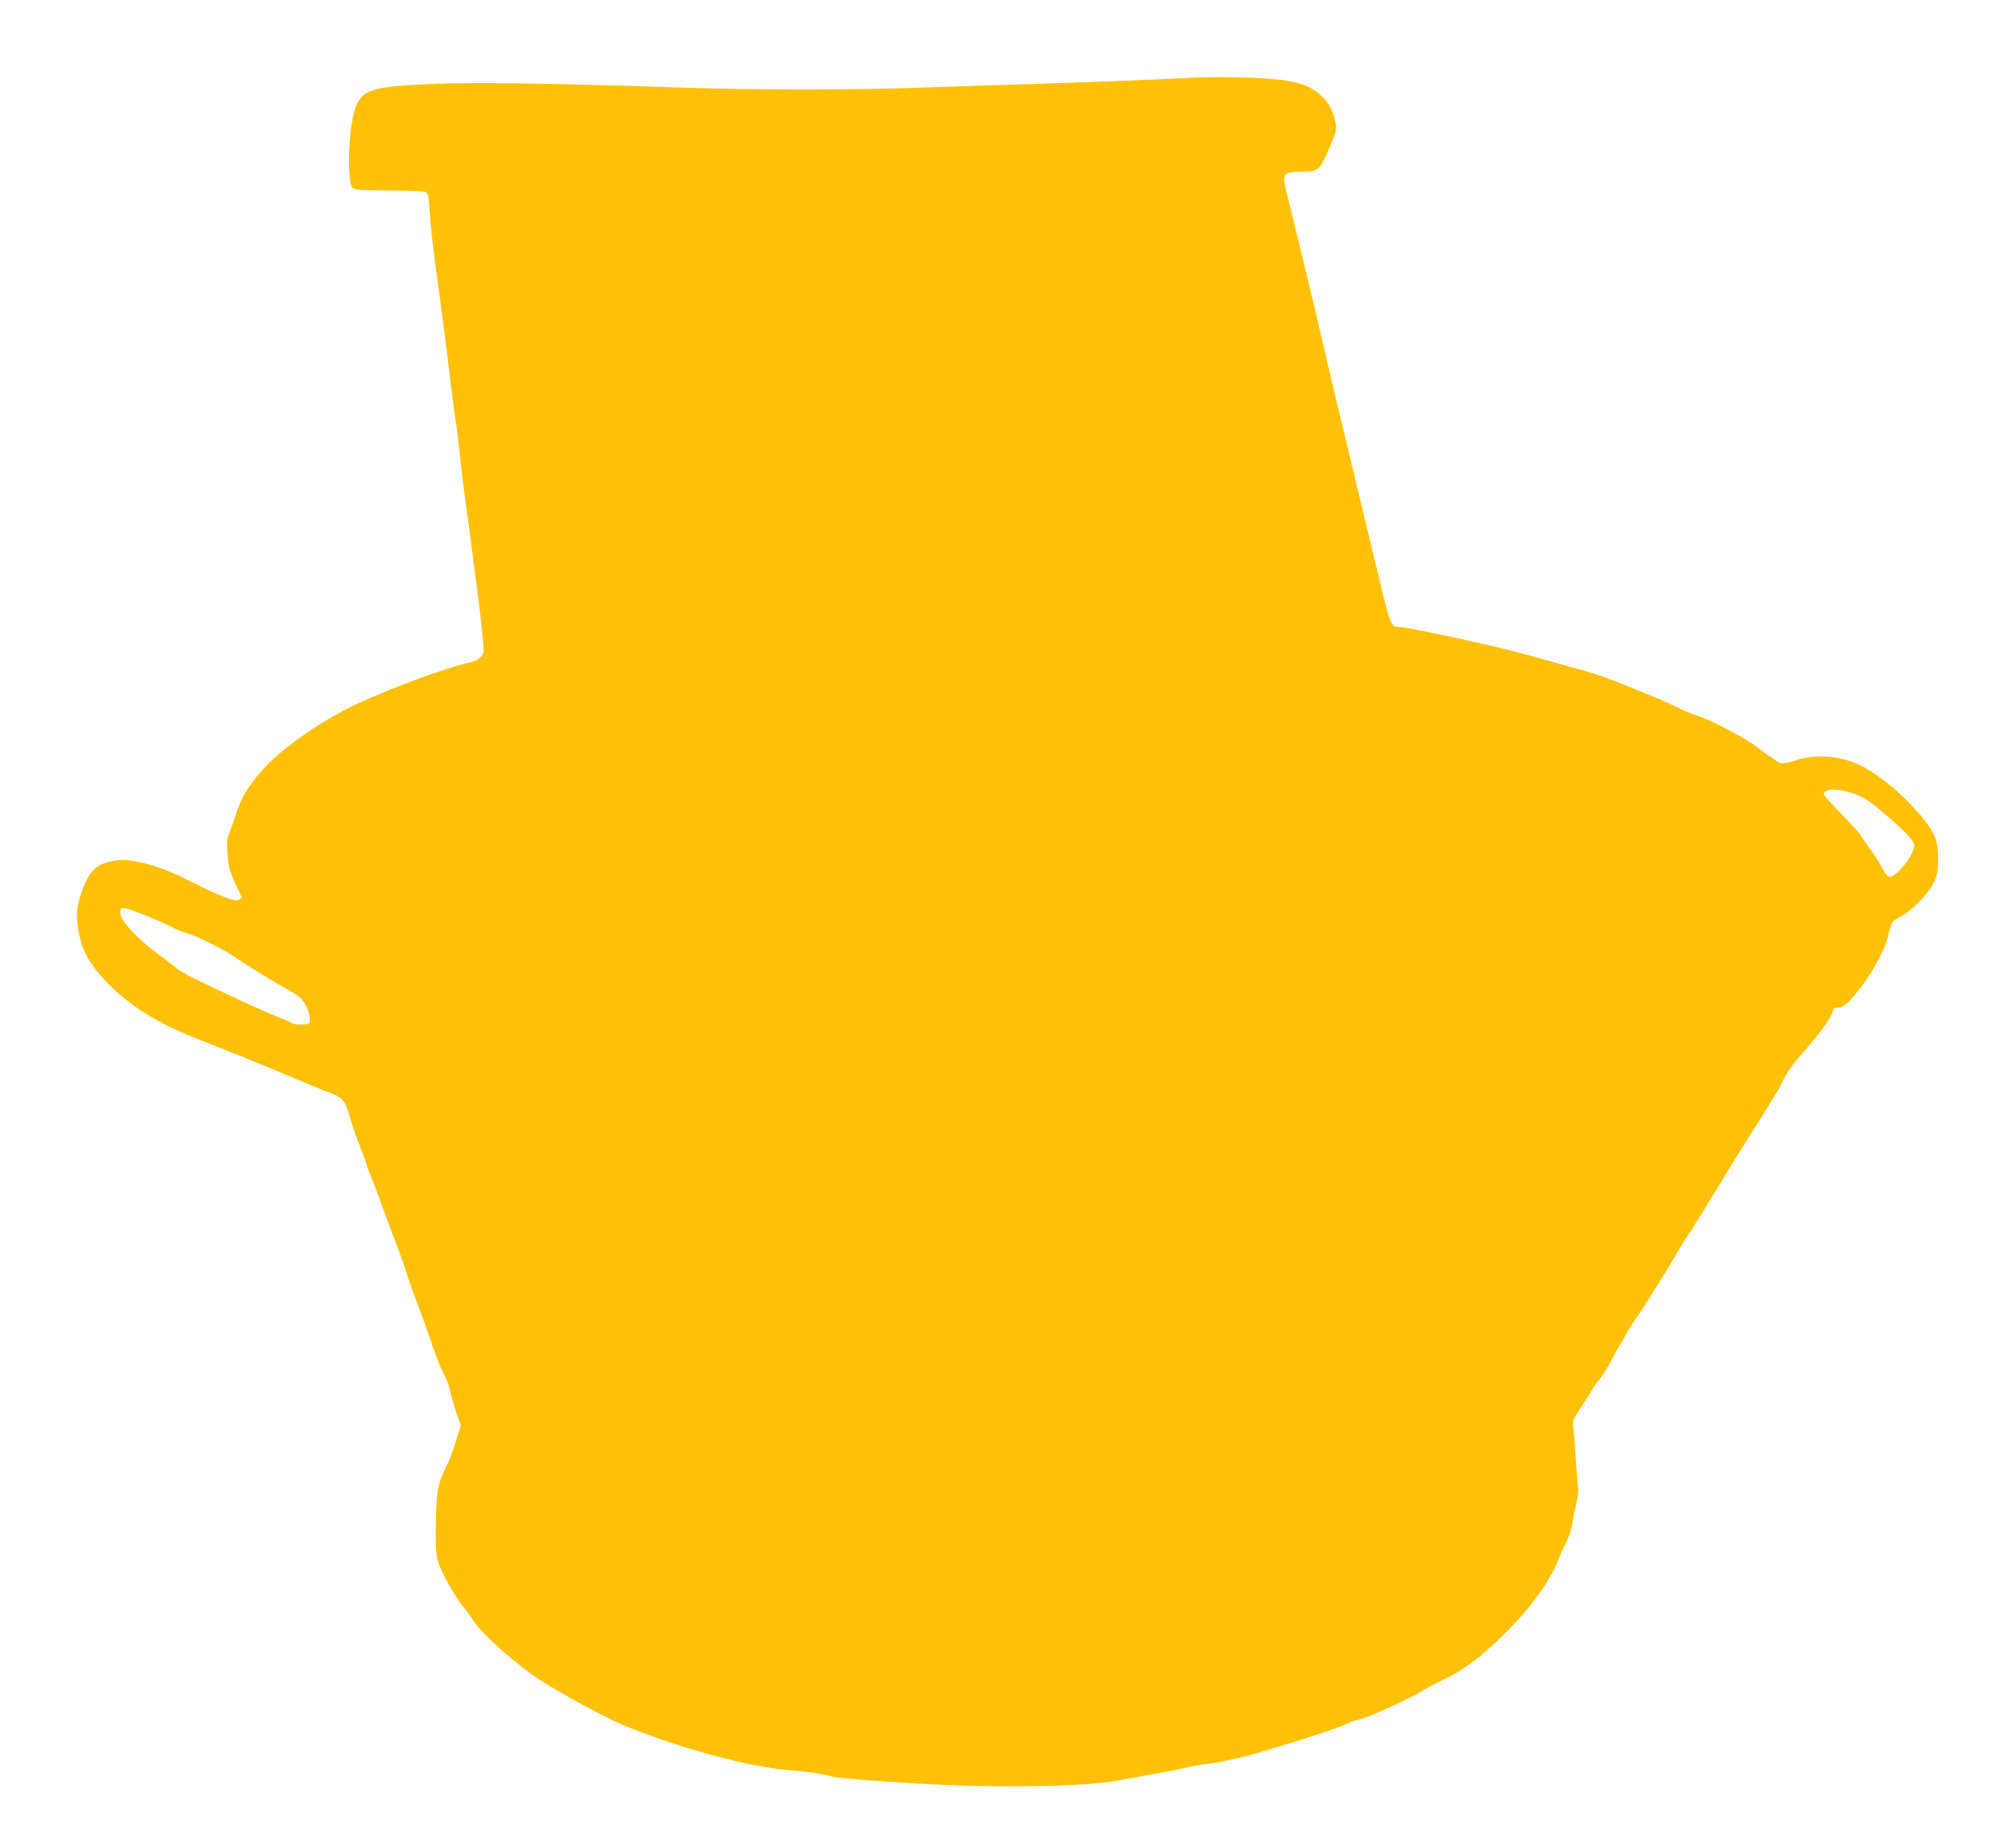 <?xml version="1.0" standalone="no"?>
<!DOCTYPE svg PUBLIC "-//W3C//DTD SVG 20010904//EN"
 "http://www.w3.org/TR/2001/REC-SVG-20010904/DTD/svg10.dtd">
<svg version="1.0" xmlns="http://www.w3.org/2000/svg"
 width="1280pt" height="1185pt" viewBox="0 0 1280 1185"
 preserveAspectRatio="xMidYMid meet">
<g transform="translate(0,1185) scale(0.1,-0.1)"
fill="#ffc107" stroke="none">
<path d="M7600 11350 c-202 -11 -644 -28 -1035 -40 -181 -5 -469 -15 -640 -21
-415 -16 -1069 -16 -1510 -2 -848 29 -1373 37 -1645 25 -372 -16 -439 -35
-485 -135 -50 -107 -67 -482 -25 -532 10 -12 50 -15 224 -16 116 -1 222 -4
236 -8 24 -7 25 -12 32 -101 10 -144 26 -285 58 -510 16 -113 45 -340 65 -505
19 -165 40 -322 45 -350 6 -27 17 -120 26 -205 8 -85 25 -231 39 -325 13 -93
31 -228 40 -300 9 -71 22 -175 30 -230 19 -134 45 -372 45 -412 0 -37 -33 -68
-83 -78 -148 -32 -500 -161 -734 -270 -208 -97 -462 -272 -582 -401 -102 -109
-153 -192 -189 -304 -17 -52 -38 -111 -46 -131 -12 -29 -14 -55 -7 -130 6 -80
14 -107 49 -183 23 -49 42 -90 42 -92 0 -2 -9 -8 -20 -14 -22 -12 -128 28
-280 105 -157 80 -244 114 -350 136 -93 19 -113 20 -171 10 -80 -15 -120 -38
-155 -90 -36 -55 -73 -161 -80 -230 -7 -65 15 -188 46 -258 60 -137 234 -309
425 -420 121 -70 194 -103 430 -195 127 -49 322 -129 435 -177 113 -48 234
-98 270 -111 93 -33 114 -56 140 -154 12 -44 42 -131 66 -193 24 -62 44 -116
44 -121 0 -5 14 -42 31 -83 17 -41 48 -123 69 -184 22 -60 58 -157 80 -215 23
-58 56 -148 72 -200 16 -52 51 -151 78 -220 26 -69 69 -187 94 -264 26 -76 58
-156 72 -178 14 -22 31 -68 38 -101 7 -34 26 -99 41 -144 l28 -83 -32 -102
c-17 -57 -43 -125 -57 -153 -59 -119 -66 -157 -70 -360 -3 -147 0 -203 11
-250 17 -64 112 -235 167 -300 19 -22 48 -63 66 -90 43 -69 220 -231 372 -341
113 -81 442 -264 576 -320 361 -150 817 -274 1084 -294 120 -10 194 -21 270
-41 45 -11 401 -38 690 -51 457 -21 952 -9 1140 28 41 8 148 27 237 43 90 16
191 36 225 45 35 8 95 18 133 21 39 4 146 27 239 51 183 49 589 179 621 200
11 7 54 22 95 33 73 19 313 130 415 191 28 17 82 46 122 64 145 69 275 173
457 364 125 133 229 284 272 397 10 28 33 77 50 111 19 36 37 91 44 135 6 41
18 100 26 132 8 32 12 72 9 90 -3 18 -9 102 -15 187 -5 85 -12 175 -16 201 -6
43 -3 49 50 127 30 45 62 95 71 112 8 16 28 44 44 62 16 18 47 69 71 112 23
44 49 91 58 105 10 13 28 46 42 72 14 27 48 81 76 121 49 70 210 329 269 433
16 28 38 64 51 80 12 17 78 122 147 235 146 241 243 396 357 575 45 72 92 150
103 175 26 59 69 121 139 198 92 103 175 217 183 251 5 26 11 31 34 31 40 0
74 31 158 143 78 105 145 233 164 313 23 96 24 98 73 123 76 39 181 143 216
215 27 55 31 73 32 152 1 127 -16 171 -115 290 -109 130 -254 251 -376 314
-128 65 -294 79 -423 35 -40 -14 -82 -22 -92 -19 -17 6 -99 61 -166 113 -63
48 -279 162 -353 187 -45 15 -102 37 -127 50 -74 37 -156 72 -337 145 -168 67
-218 84 -408 135 -49 14 -146 40 -214 60 -203 58 -781 184 -842 184 -53 0 -58
11 -134 331 -40 167 -118 491 -173 719 -55 228 -121 505 -147 615 -25 110 -61
263 -79 340 -19 77 -64 266 -101 420 -37 154 -76 312 -86 351 -26 97 -25 122
7 134 14 6 59 10 100 10 95 0 105 9 167 157 45 106 47 114 37 158 -16 73 -38
117 -78 158 -58 60 -111 86 -219 107 -118 23 -440 33 -663 20z m4235 -4574
c92 -24 140 -52 250 -148 131 -113 185 -171 185 -198 0 -57 -112 -200 -156
-200 -16 0 -29 15 -54 63 -18 34 -52 87 -76 118 -23 31 -48 67 -55 80 -6 13
-63 76 -126 140 -62 64 -113 121 -113 127 0 31 65 40 145 18z m-10902 -795
c67 -27 142 -60 167 -74 25 -14 65 -31 89 -37 69 -18 248 -108 326 -162 69
-49 156 -102 330 -203 81 -47 93 -57 117 -106 15 -30 26 -67 25 -84 -2 -28 -5
-30 -50 -33 -30 -2 -57 2 -70 11 -12 7 -56 26 -97 42 -67 25 -352 157 -545
252 -38 19 -81 45 -95 57 -14 13 -61 49 -105 81 -150 110 -255 223 -255 276 0
40 18 38 163 -20z"/>
</g>
</svg>
